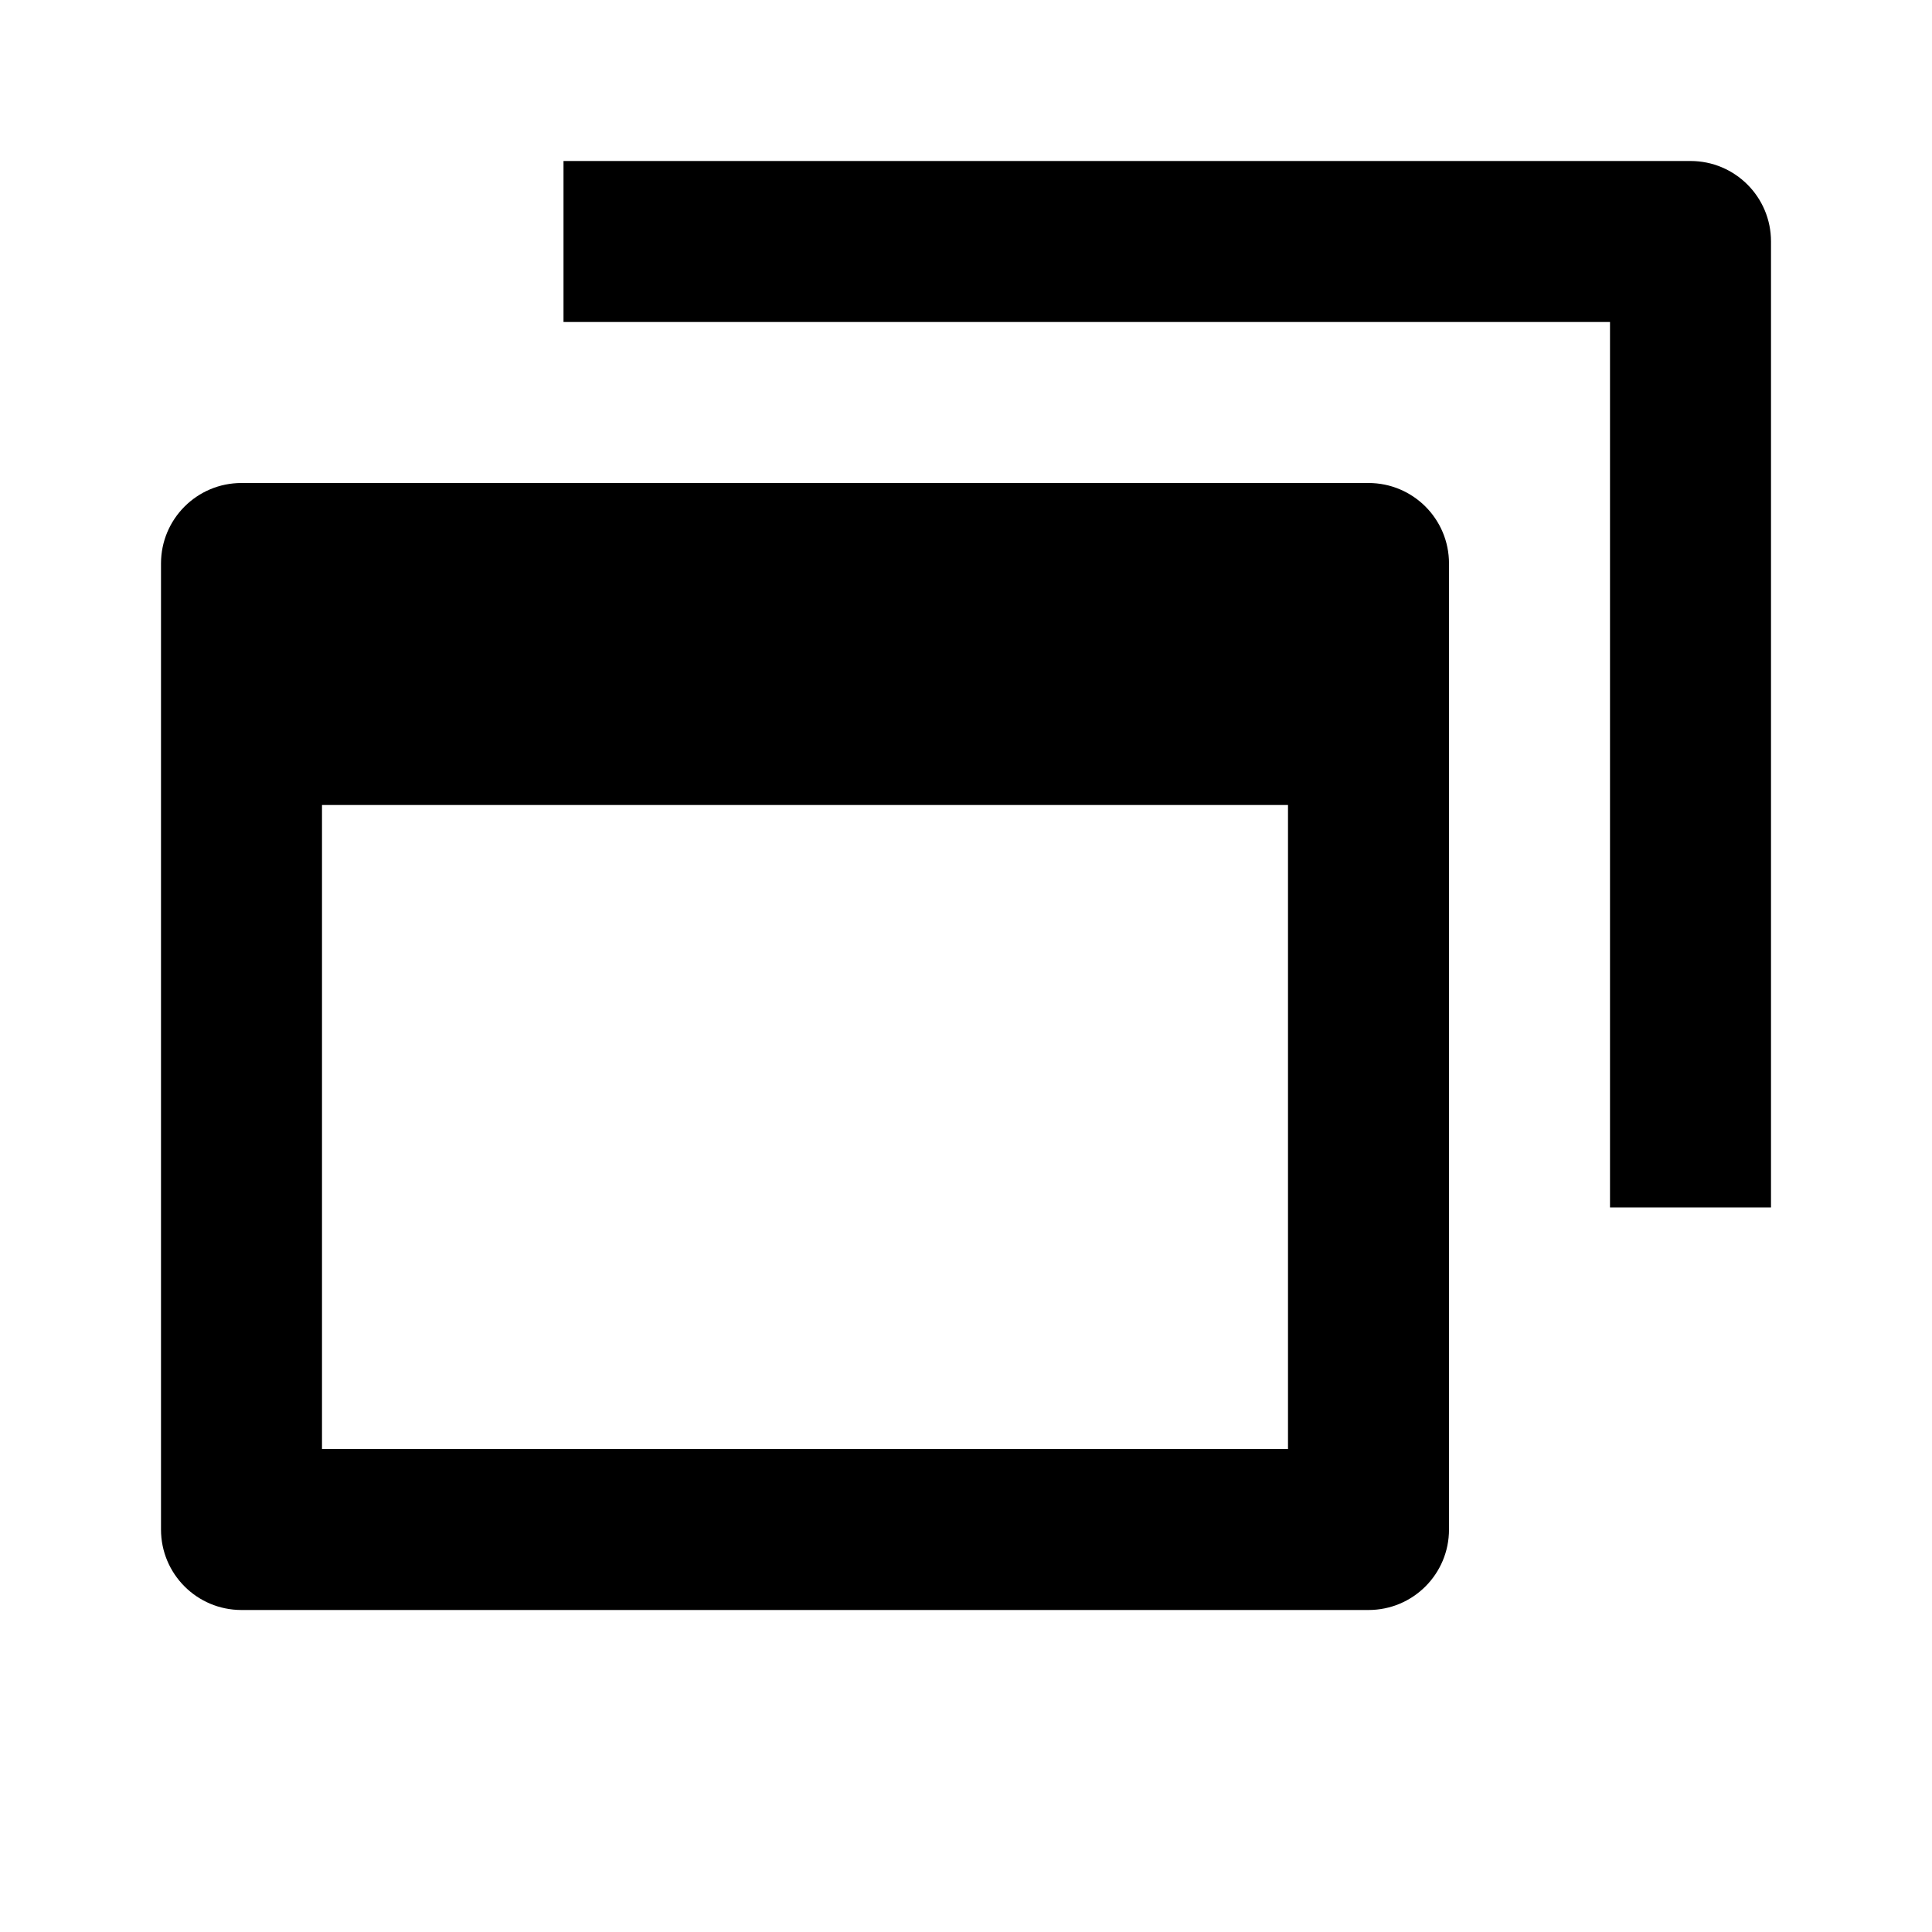 <svg xmlns="http://www.w3.org/2000/svg" width="24" height="24" viewBox="0 0 24 24"><path d="M21,2H7v2h13v11h2V3C22,2.447,21.553,2,21,2z"/><path d="M3,20h14c0.553,0,1-0.447,1-1V7c0-0.553-0.447-1-1-1H3C2.447,6,2,6.447,2,7v12C2,19.553,2.447,20,3,20z M4,10h12v8H4V10z"/></svg>